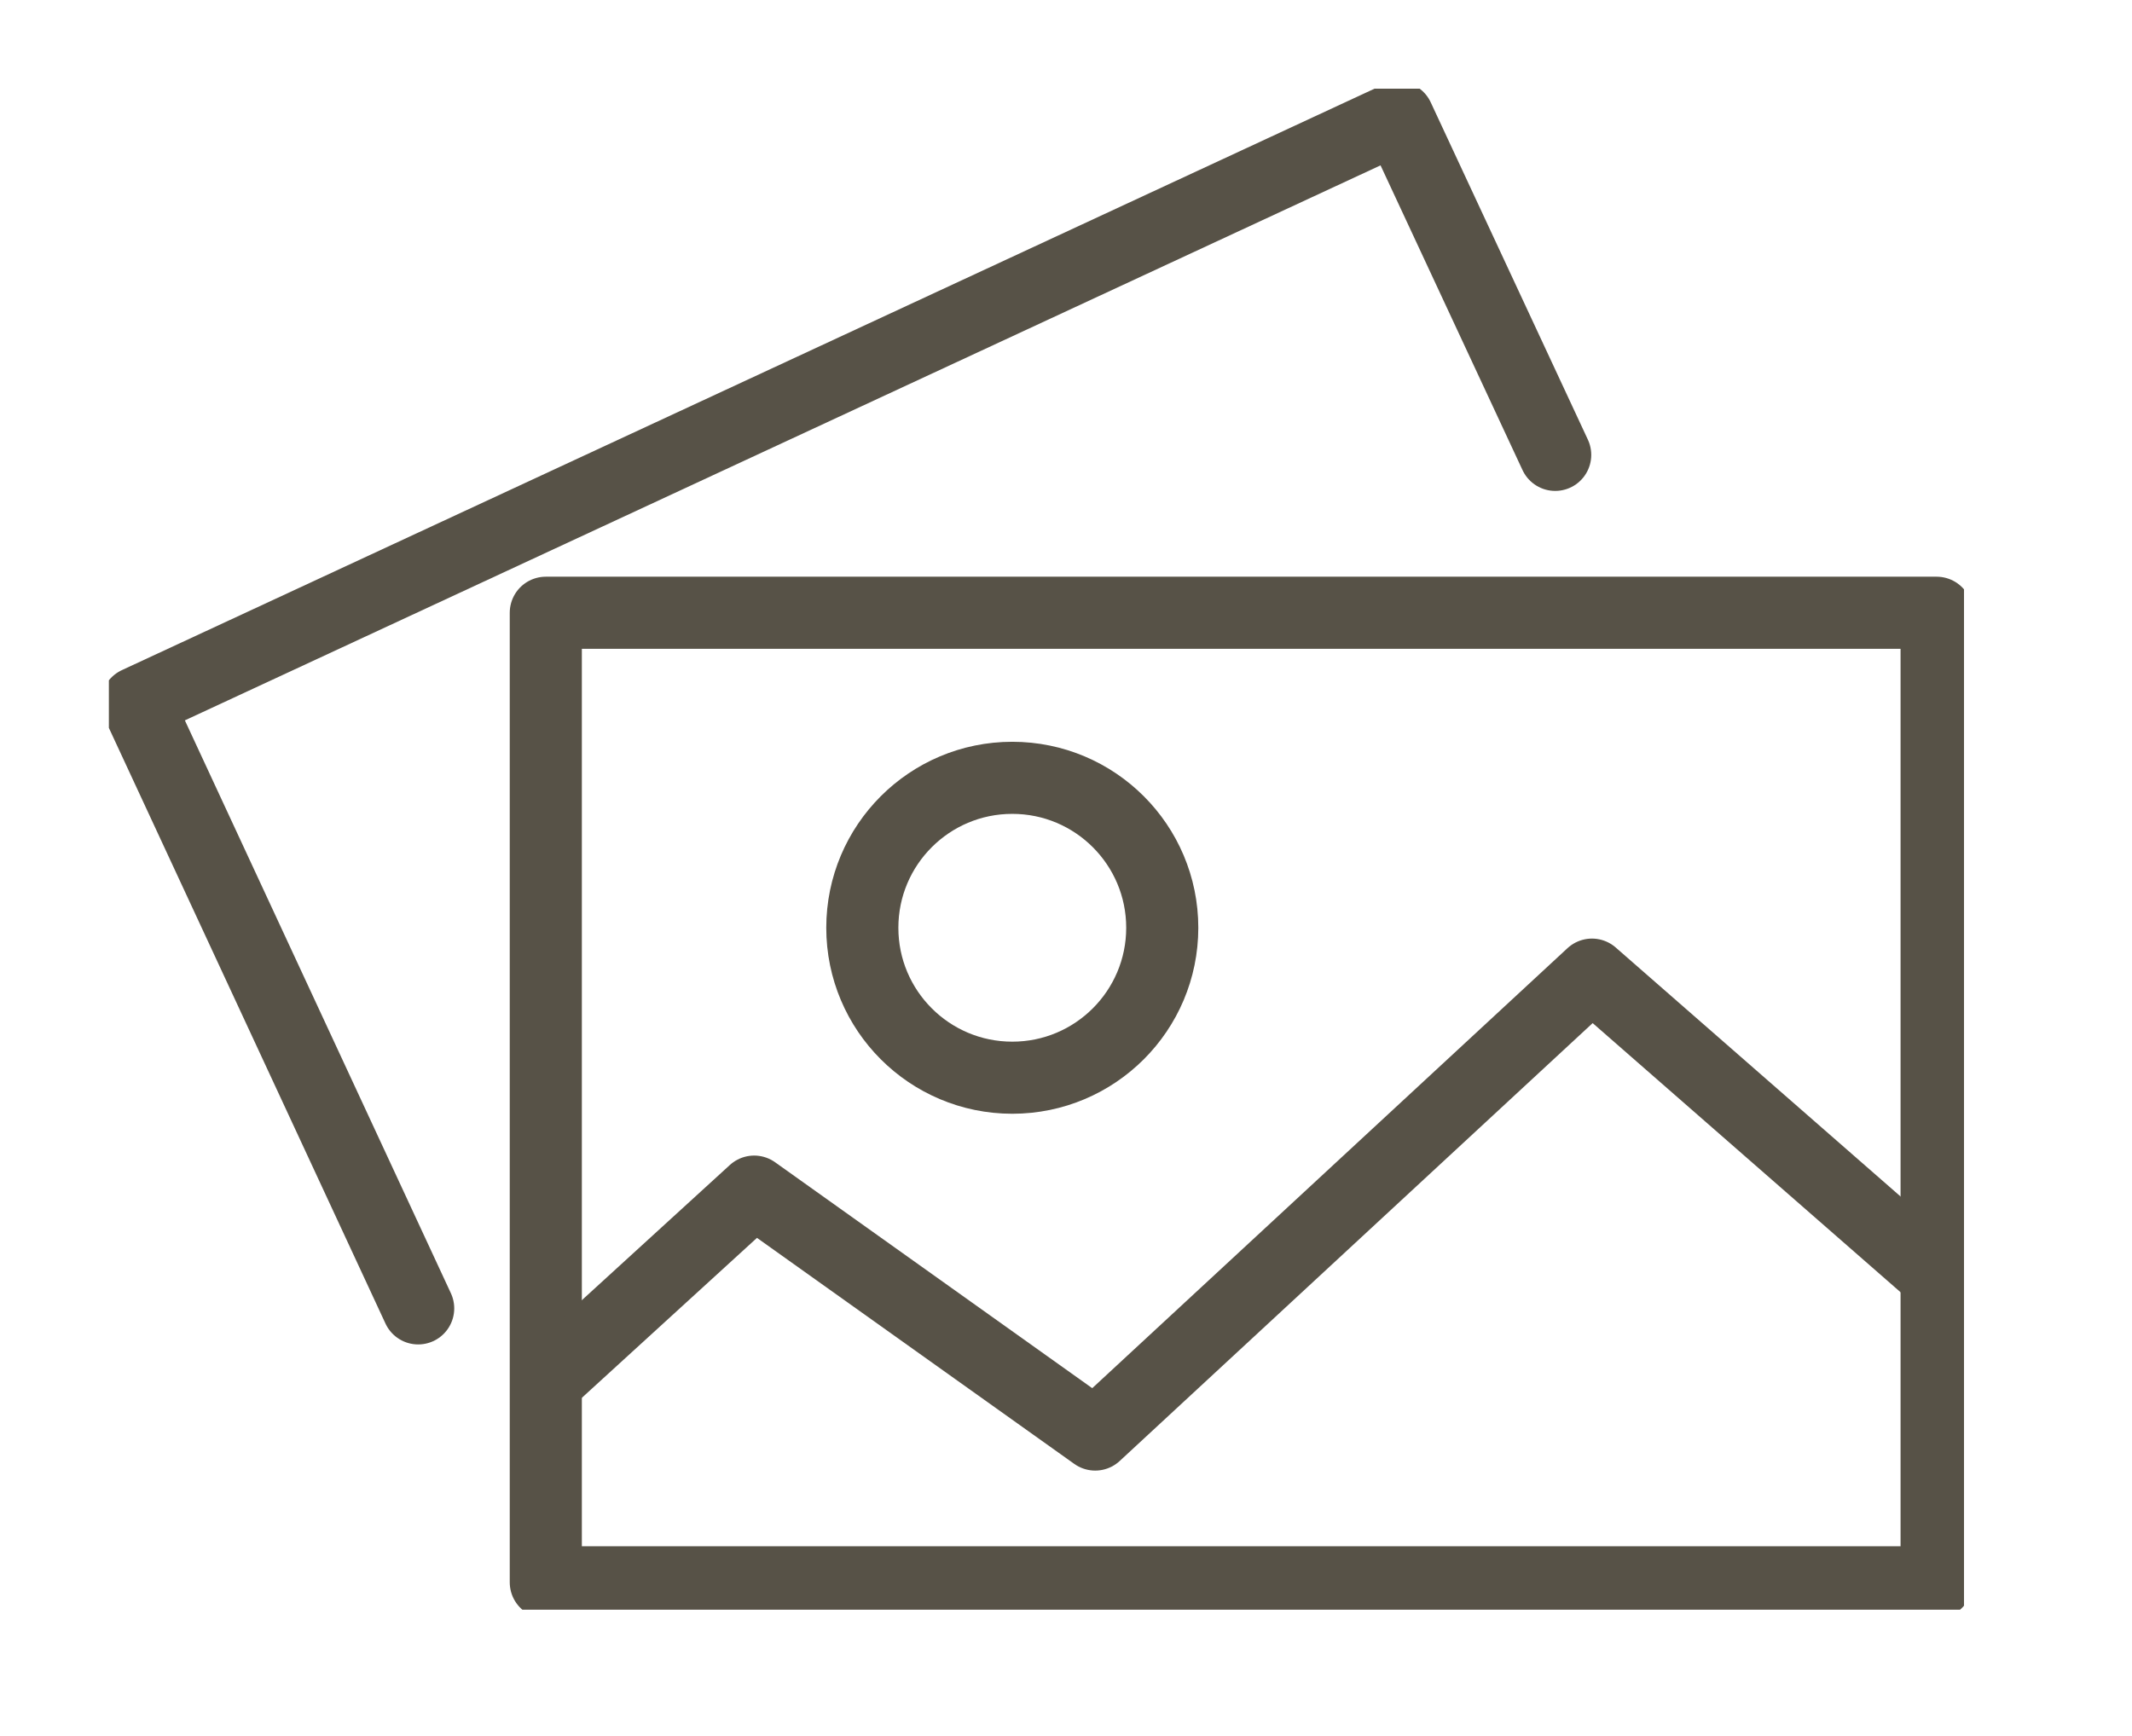 <?xml version="1.0" encoding="UTF-8"?><svg id="Ebene_1" xmlns="http://www.w3.org/2000/svg" xmlns:xlink="http://www.w3.org/1999/xlink" viewBox="0 0 29.57 24.08"><defs><style>.cls-1,.cls-2,.cls-3{fill:none;}.cls-2{stroke-linecap:round;}.cls-2,.cls-3{stroke:#575247;stroke-linejoin:round;}.cls-4{clip-path:url(#clippath);}</style><clipPath id="clippath"><rect class="cls-1" x="1.51" y="1.23" width="25.73" height="21.1"/></clipPath></defs><g id="Gruppe_45939"><g class="cls-4"><g id="Gruppe_45938"><rect id="Rechteck_4040" class="cls-3" x="7.57" y="8.5" width="19.29" height="13.45"/><path id="Pfad_50552" class="cls-2" d="M21.57,6.31l-2.18-4.68L1.9,9.75l3.9,8.4"/><path id="Pfad_50553" class="cls-3" d="M7.57,19.17l2.89-2.64,4.73,3.37,6.89-6.38,4.77,4.17"/><circle id="Ellipse_18" class="cls-3" cx="14.04" cy="12.87" r="2.08"/></g></g></g></svg>